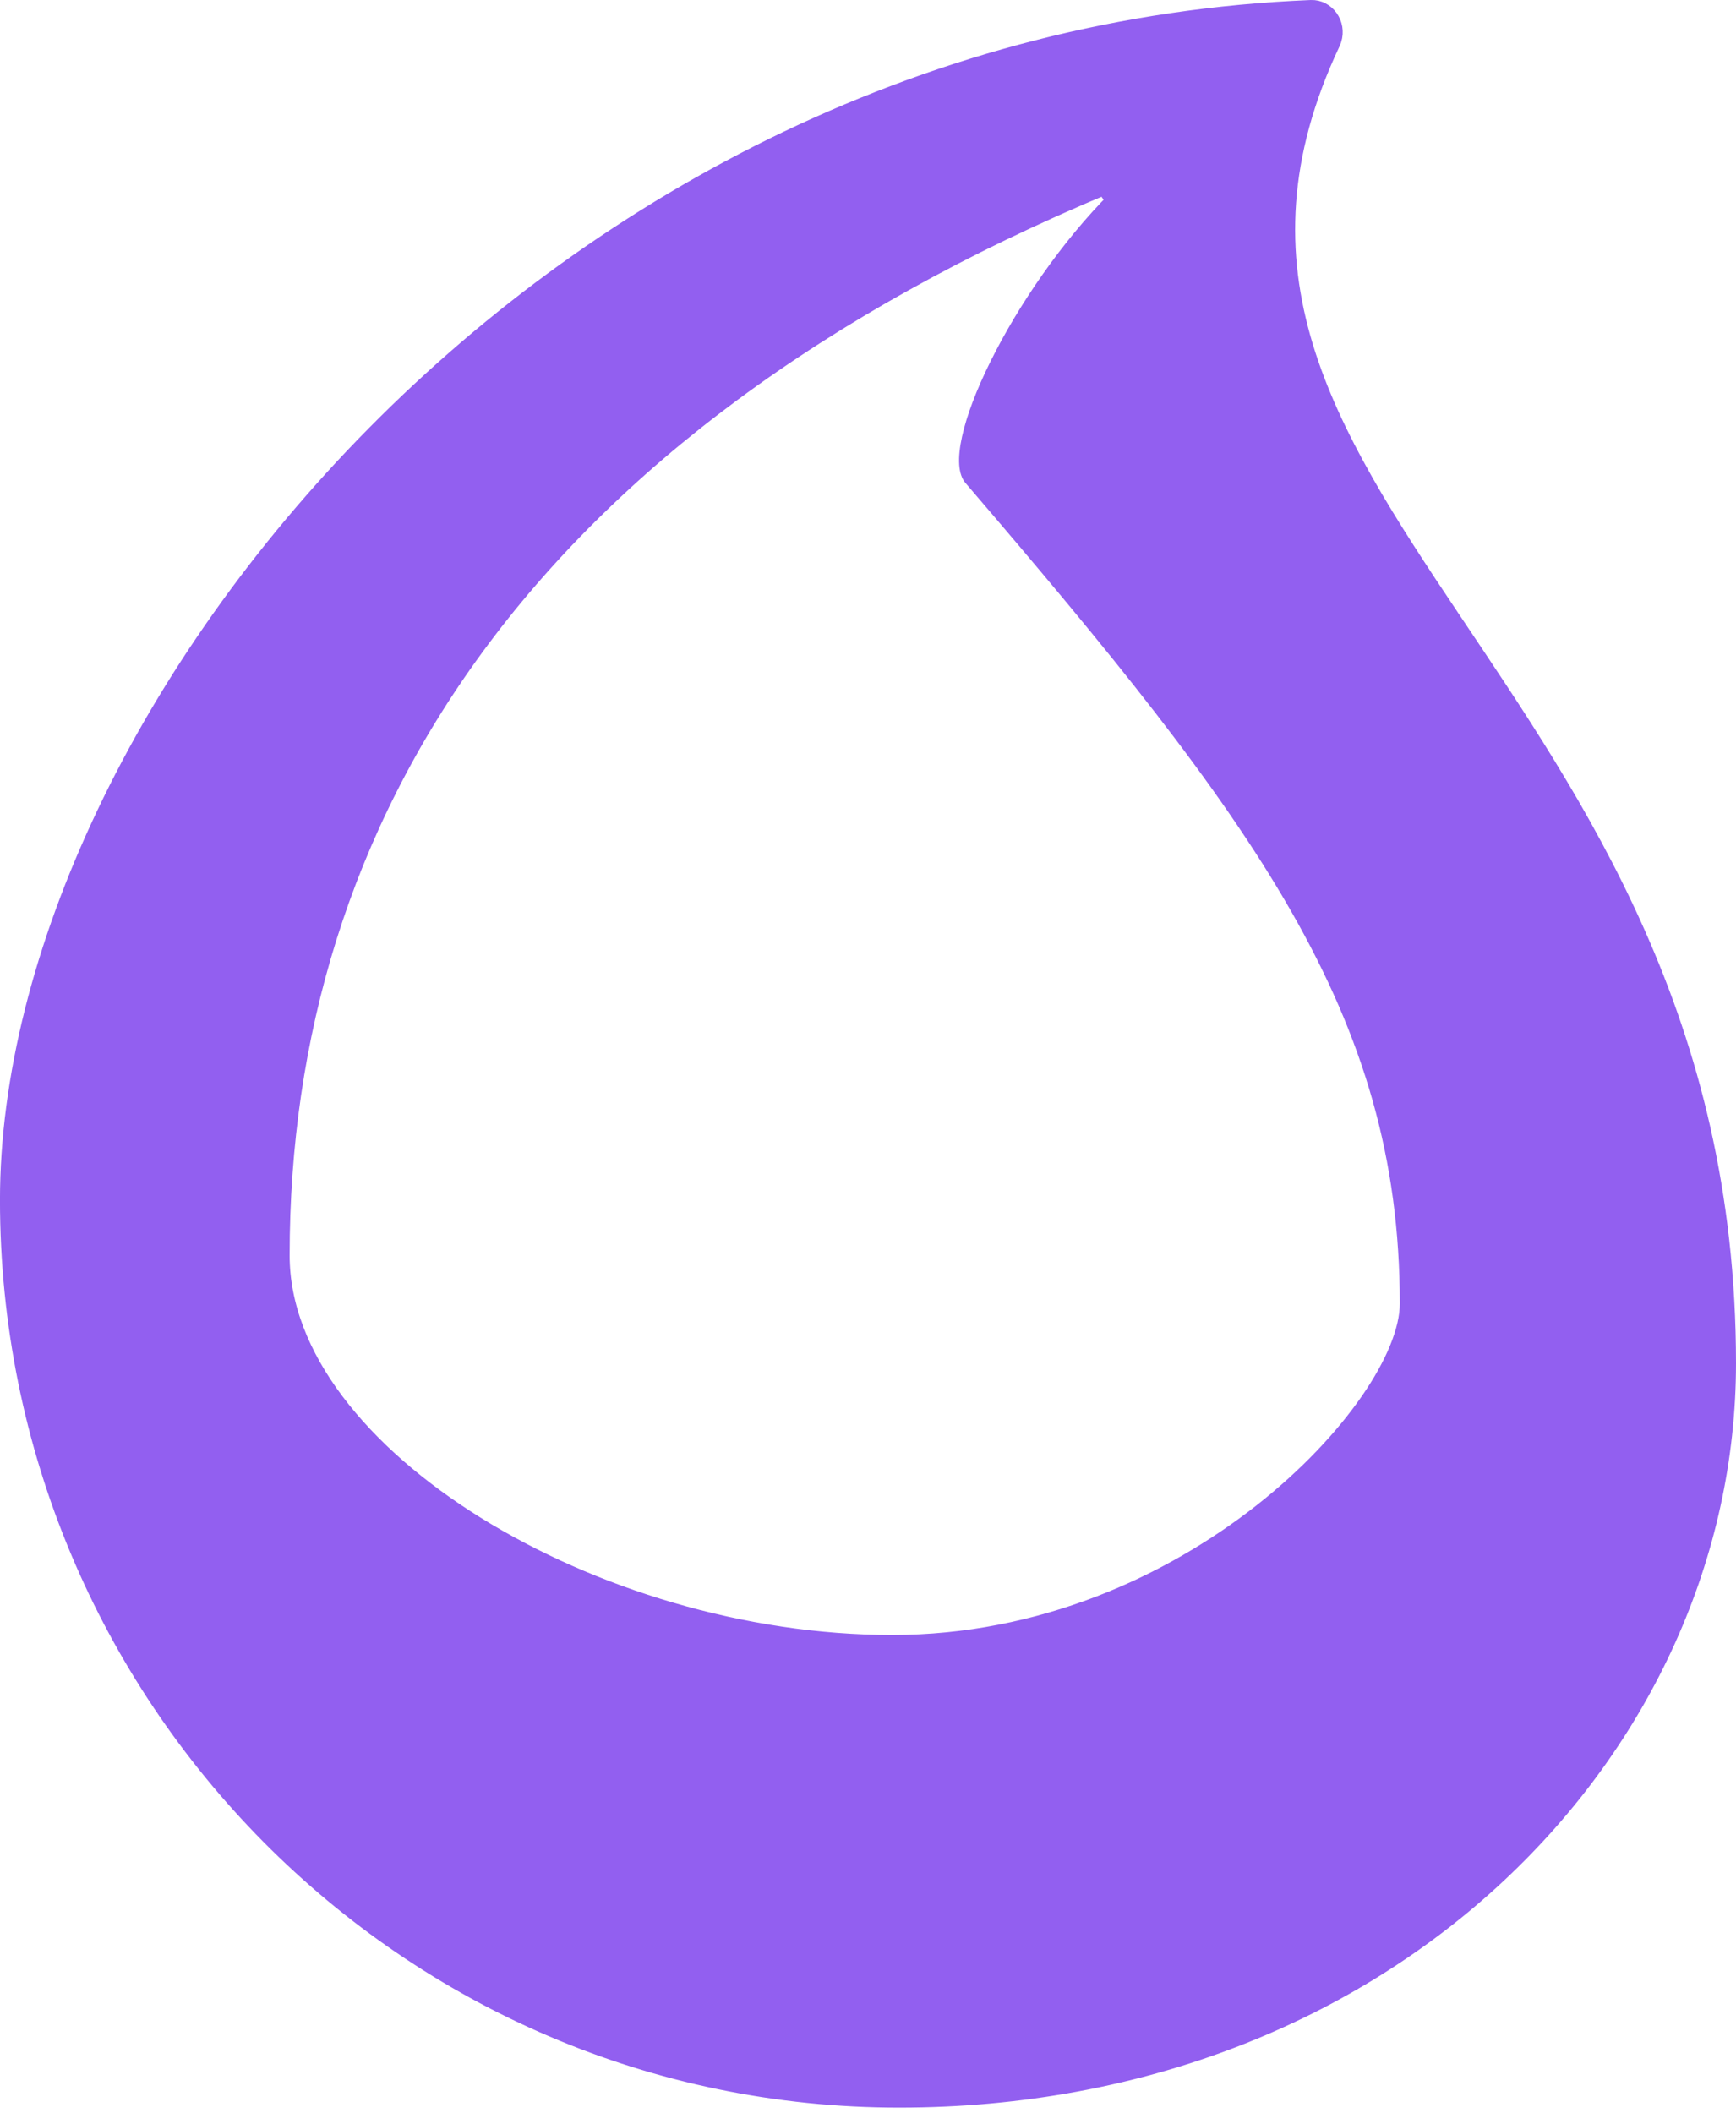 <svg width="60" height="73" viewBox="0 0 60 73" fill="none" xmlns="http://www.w3.org/2000/svg">
<path d="M45.317 0.397C45.77 0.379 46.128 0.857 45.974 1.339L45.935 1.436C44.075 5.383 44.017 8.768 44.988 11.989C45.952 15.184 47.928 18.206 50.09 21.433C54.427 27.904 59.603 35.332 59.603 47.107C59.603 60.256 48.039 72.426 31.072 72.426C14.134 72.426 0.397 58.566 0.396 41.461C0.396 33.131 5.064 23.125 13.043 15.06C21.013 7.002 32.248 0.923 45.317 0.397ZM38.218 6.305C28.158 10.498 21.003 15.96 16.363 22.287C11.722 28.617 9.613 35.792 9.613 43.377C9.614 46.923 12.425 50.305 16.398 52.773C20.392 55.255 25.671 56.889 30.834 56.889C36.027 56.889 40.497 54.818 43.667 52.33C45.252 51.086 46.52 49.73 47.395 48.464C48.261 47.212 48.777 45.998 48.777 45.042C48.777 34.867 43.664 28.088 33.667 16.426C33.617 16.367 33.562 16.248 33.548 16.024C33.534 15.804 33.561 15.518 33.637 15.173C33.788 14.483 34.118 13.614 34.591 12.661C35.535 10.757 37.017 8.587 38.651 6.951L38.218 6.305Z" fill="#925FF0" stroke="#925FF0" stroke-width="0.794"/>
</svg>
